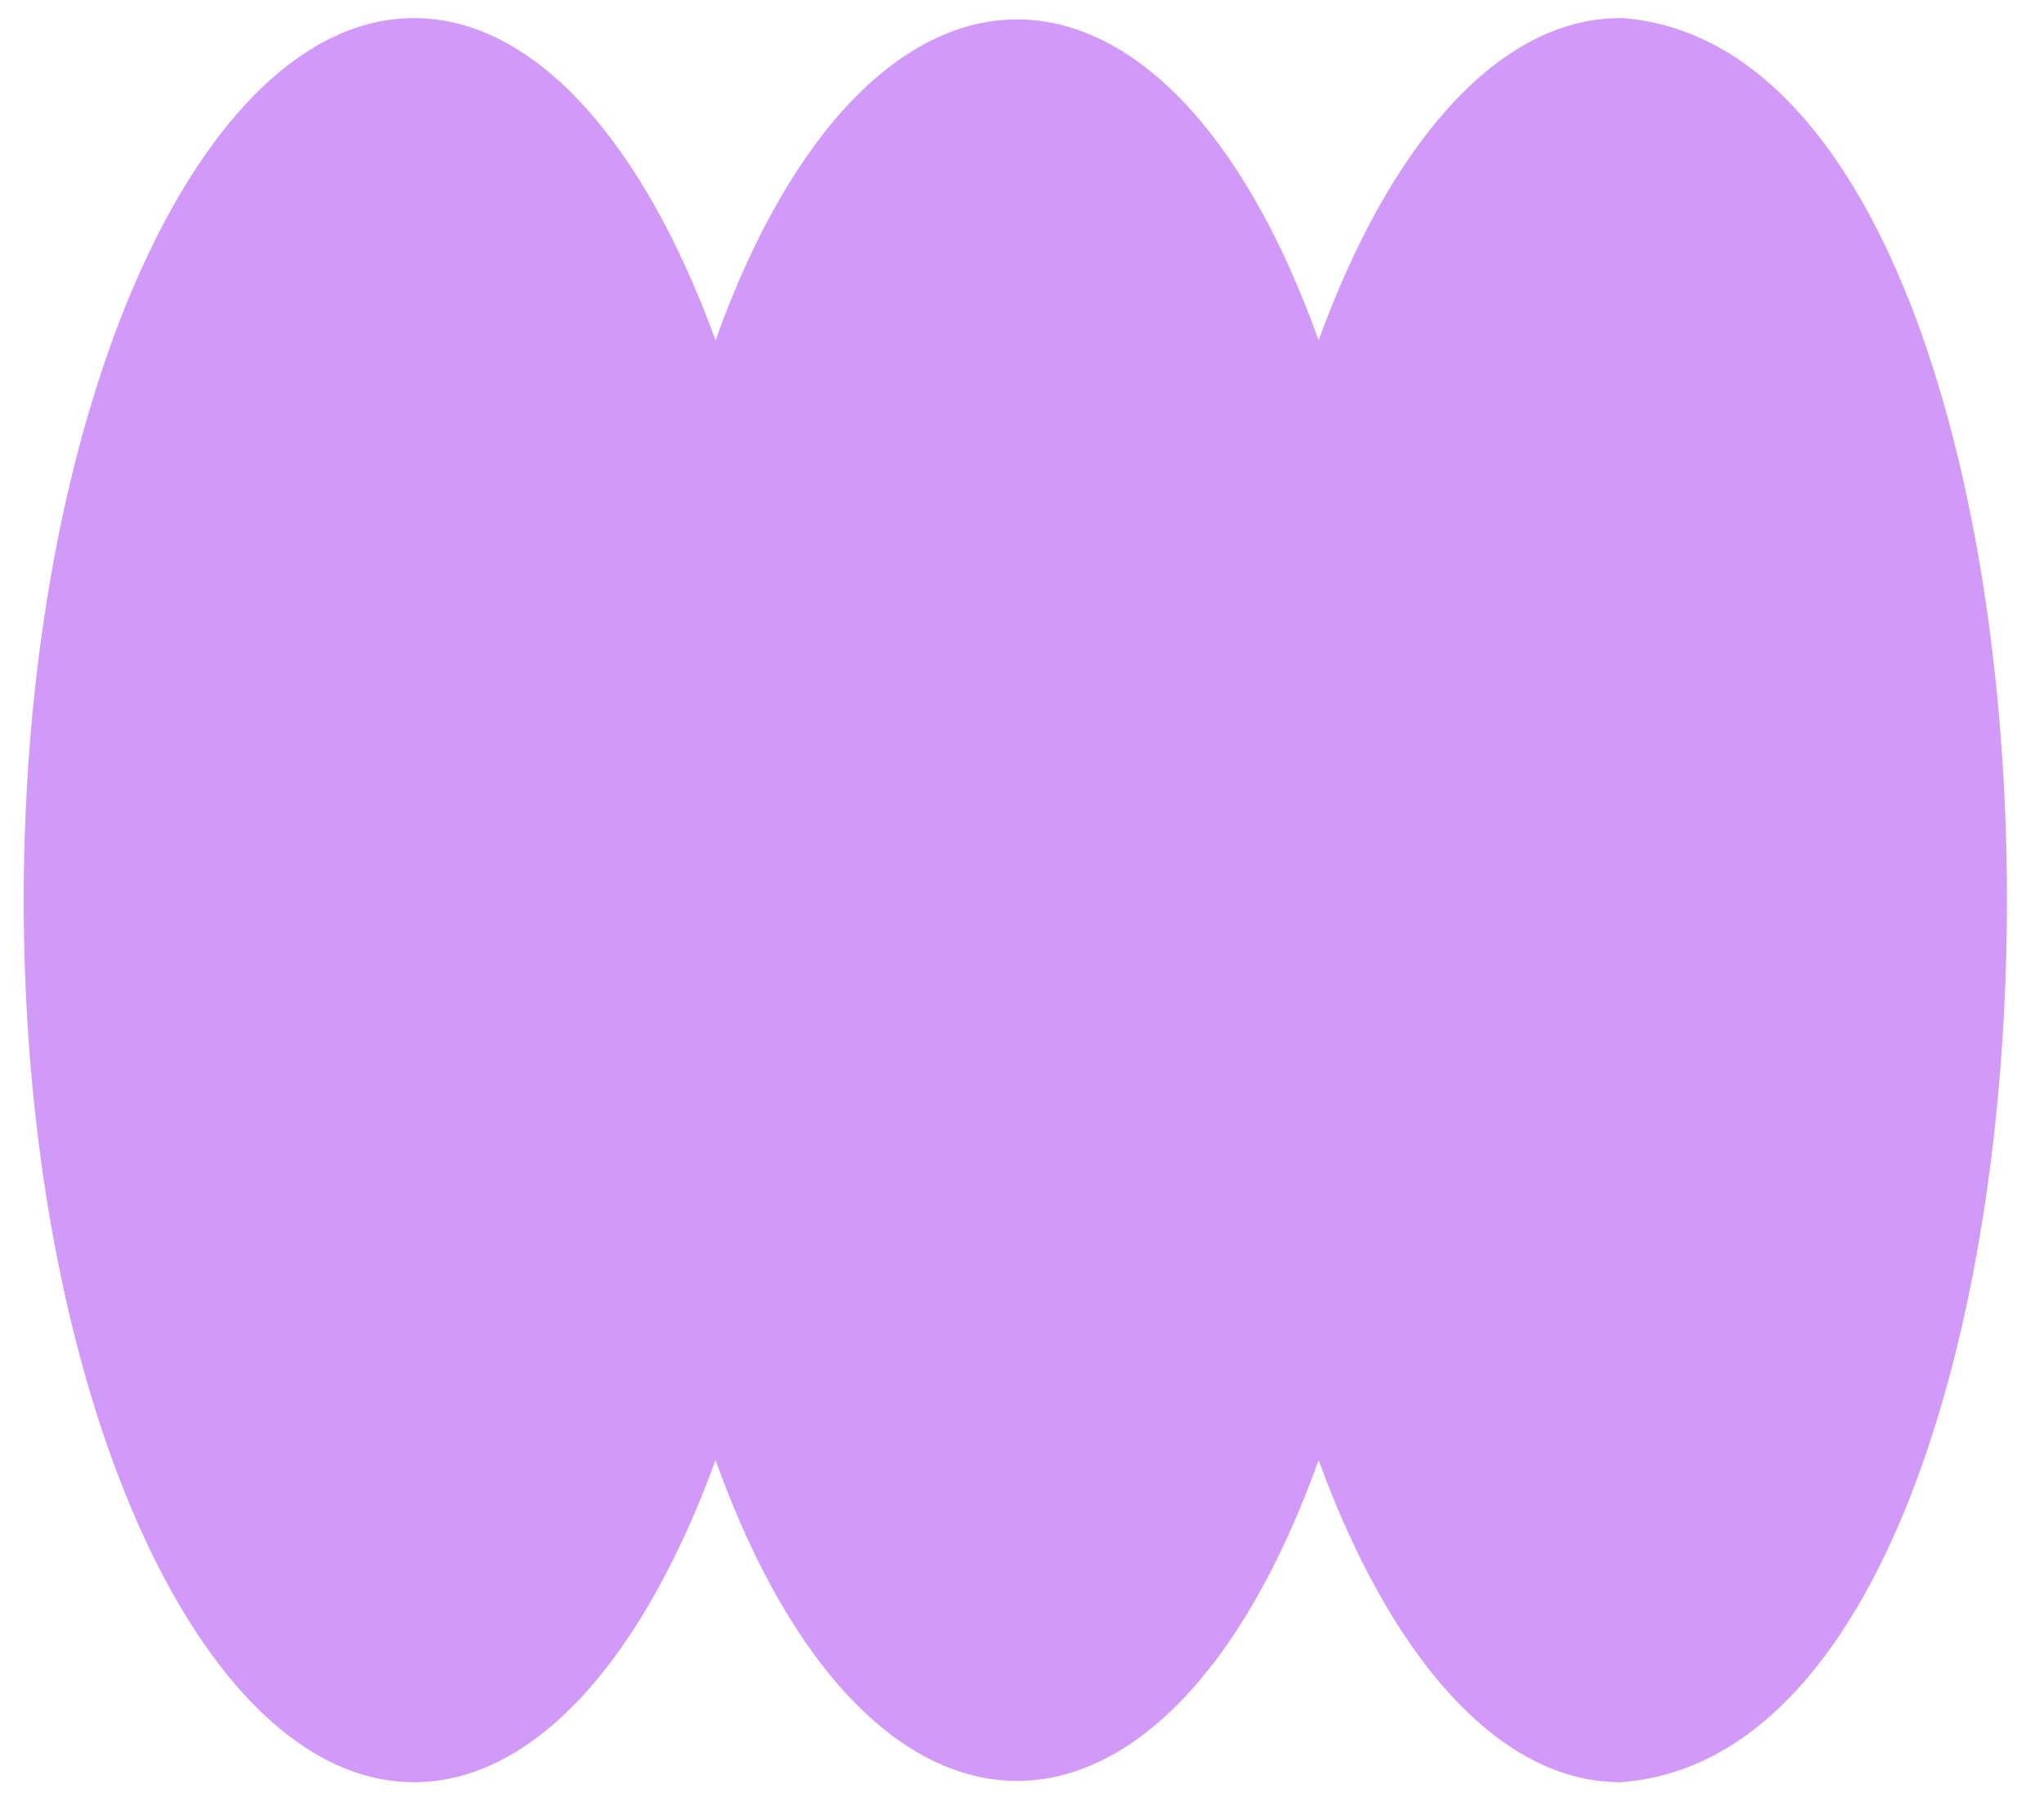 <svg width="43" height="38" viewBox="0 0 43 38" fill="none" xmlns="http://www.w3.org/2000/svg">
<path d="M34.084 0.381C31.526 0.381 29.247 3.018 27.74 7.158C24.518 -1.844 18.276 -1.839 15.053 7.158C13.546 3.018 11.268 0.381 8.71 0.381C4.173 0.381 0.499 8.69 0.499 18.938C0.499 29.185 4.173 37.494 8.71 37.494C11.268 37.494 13.546 34.857 15.053 30.718C18.276 39.719 24.518 39.715 27.74 30.718C29.247 34.857 31.526 37.494 34.084 37.494C44.938 36.751 44.928 1.115 34.084 0.376V0.381Z" fill="#D19AF9"/>
</svg>
